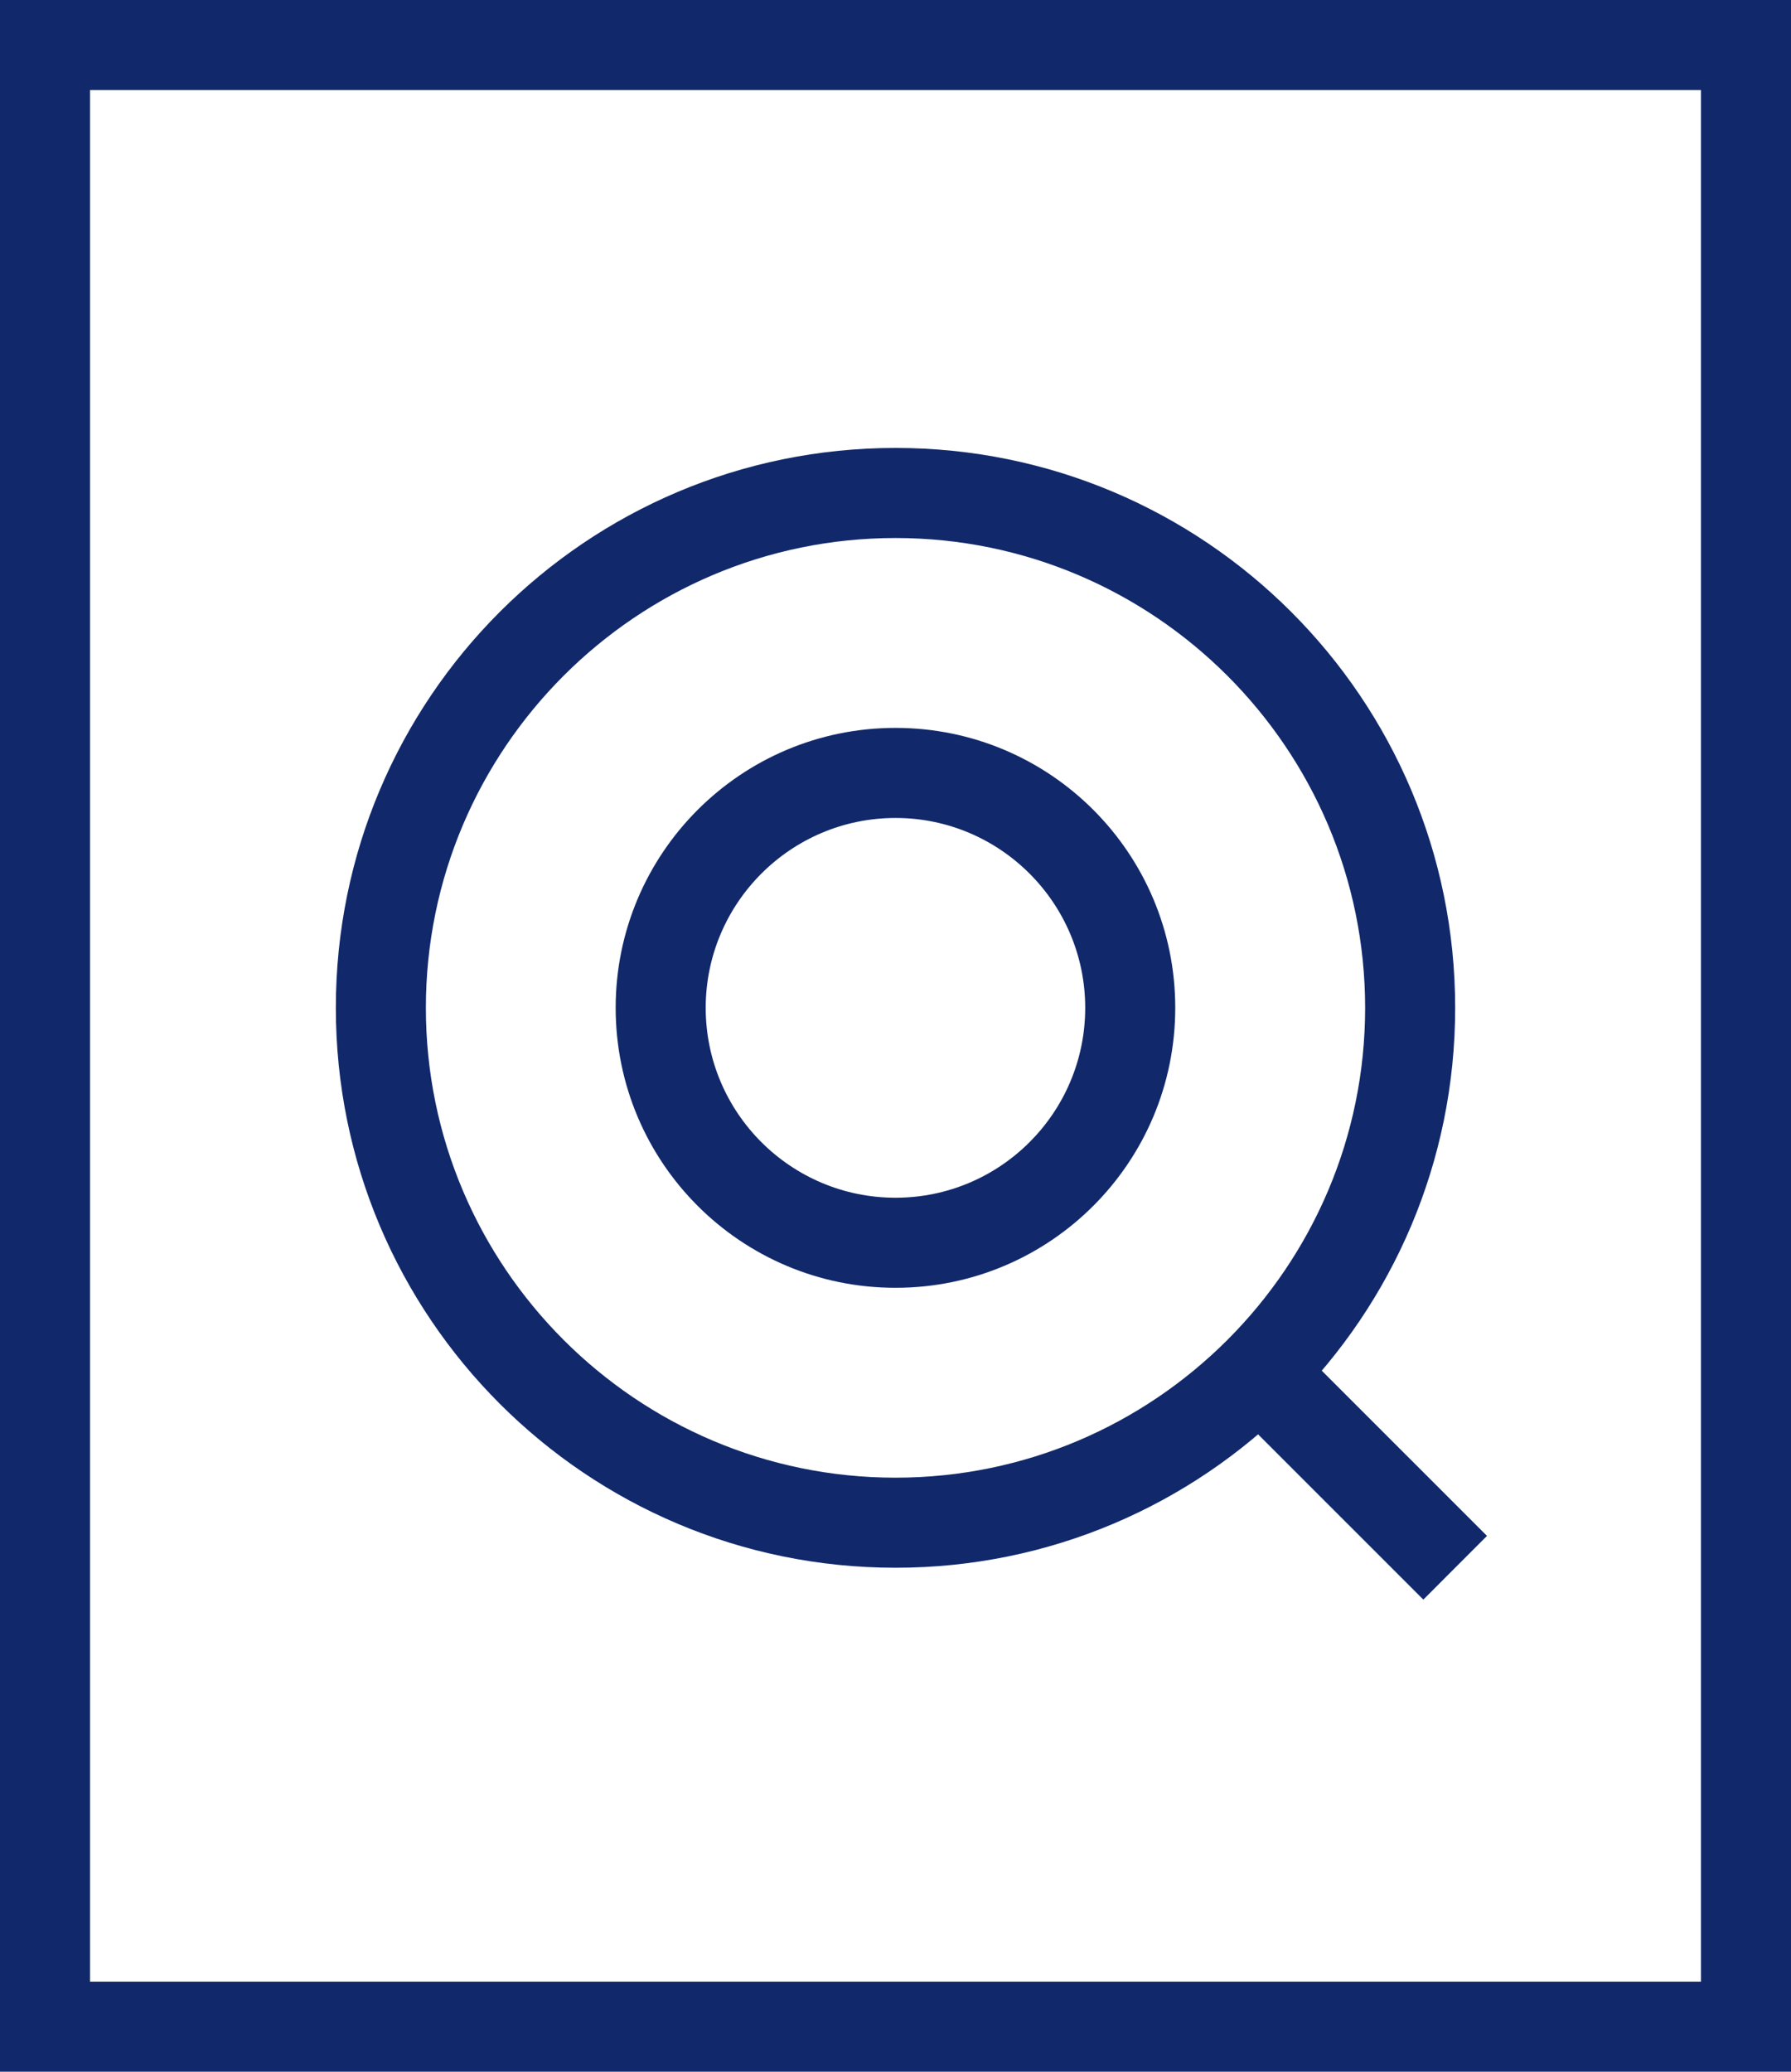 <?xml version="1.0" encoding="UTF-8" standalone="no"?>
<!-- Generator: Adobe Illustrator 16.0.0, SVG Export Plug-In . SVG Version: 6.00 Build 0)  -->

<svg
   version="1.1"
   id="Layer_1"
   x="0px"
   y="0px"
   viewBox="0 0 19.892 23"
   enable-background="new 0 0 19.892 23"
   xml:space="preserve"
   sodipodi:docname="vps-disk-icon.svg"
   inkscape:version="1.1 (c68e22c387, 2021-05-23)"
   xmlns:inkscape="http://www.inkscape.org/namespaces/inkscape"
   xmlns:sodipodi="http://sodipodi.sourceforge.net/DTD/sodipodi-0.dtd"
   xmlns:xlink="http://www.w3.org/1999/xlink"
   xmlns="http://www.w3.org/2000/svg"
   xmlns:svg="http://www.w3.org/2000/svg"><defs
   id="defs21">
	<defs
   id="defs5">
		<rect
   id="SVGID_1_"
   width="19.892"
   height="23"
   x="0"
   y="0" />
	</defs>
	<clipPath
   id="SVGID_2_">
		<use
   xlink:href="#SVGID_1_"
   overflow="visible"
   id="use7"
   x="0"
   y="0"
   width="100%"
   height="100%" />
	</clipPath>
	
	
	
		
</defs><sodipodi:namedview
   id="namedview19"
   pagecolor="#ffffff"
   bordercolor="#999999"
   borderopacity="1"
   inkscape:pageshadow="0"
   inkscape:pageopacity="0"
   inkscape:pagecheckerboard="0"
   showgrid="false"
   inkscape:zoom="8.1847826"
   inkscape:cx="-28.528552"
   inkscape:cy="18.754316"
   inkscape:window-width="1920"
   inkscape:window-height="1017"
   inkscape:window-x="-8"
   inkscape:window-y="-8"
   inkscape:window-maximized="1"
   inkscape:current-layer="Layer_1" />
<path
   fill="#745984"
   d="M1,1h17.892v21H1V1z M0,23h19.892V0H0V23z"
   id="path2"
   style="fill:#11296b;fill-opacity:1" />
<path
   clip-path="url(#SVGID_2_)"
   fill="#745984"
   d="m 9.946,5.973 c 2.876,0 5.216,2.34 5.216,5.216 0,2.876 -2.34,5.216 -5.216,5.216 -2.876,0 -5.216,-2.34 -5.216,-5.216 0,-2.876 2.34,-5.216 5.216,-5.216 m 0,-1 c -3.433,0 -6.216,2.783 -6.216,6.216 0,3.433 2.783,6.216 6.216,6.216 3.433,0 6.216,-2.783 6.216,-6.216 0,-3.433 -2.783,-6.216 -6.216,-6.216"
   id="path10"
   style="fill:#11296b;fill-opacity:1" /><path
   clip-path="url(#SVGID_2_)"
   fill="#745984"
   d="m 9.946,9.081 c 1.163,0 2.107,0.946 2.107,2.108 0,1.164 -0.944,2.108 -2.107,2.108 -1.163,0 -2.108,-0.944 -2.108,-2.108 0,-1.162 0.945,-2.108 2.108,-2.108 m 0,-1 c -1.717,0 -3.108,1.392 -3.108,3.108 0,1.717 1.391,3.108 3.108,3.108 1.717,0 3.107,-1.391 3.107,-3.108 10e-4,-1.716 -1.39,-3.108 -3.107,-3.108"
   id="path12"
   style="fill:#11296b;fill-opacity:1" /><line
   clip-path="url(#SVGID_2_)"
   fill="none"
   stroke="#745984"
   stroke-miterlimit="10"
   x1="14.025"
   y1="15.269"
   x2="16.162"
   y2="17.405"
   id="line14"
   style="stroke:#11296b;stroke-opacity:1" />
</svg>
